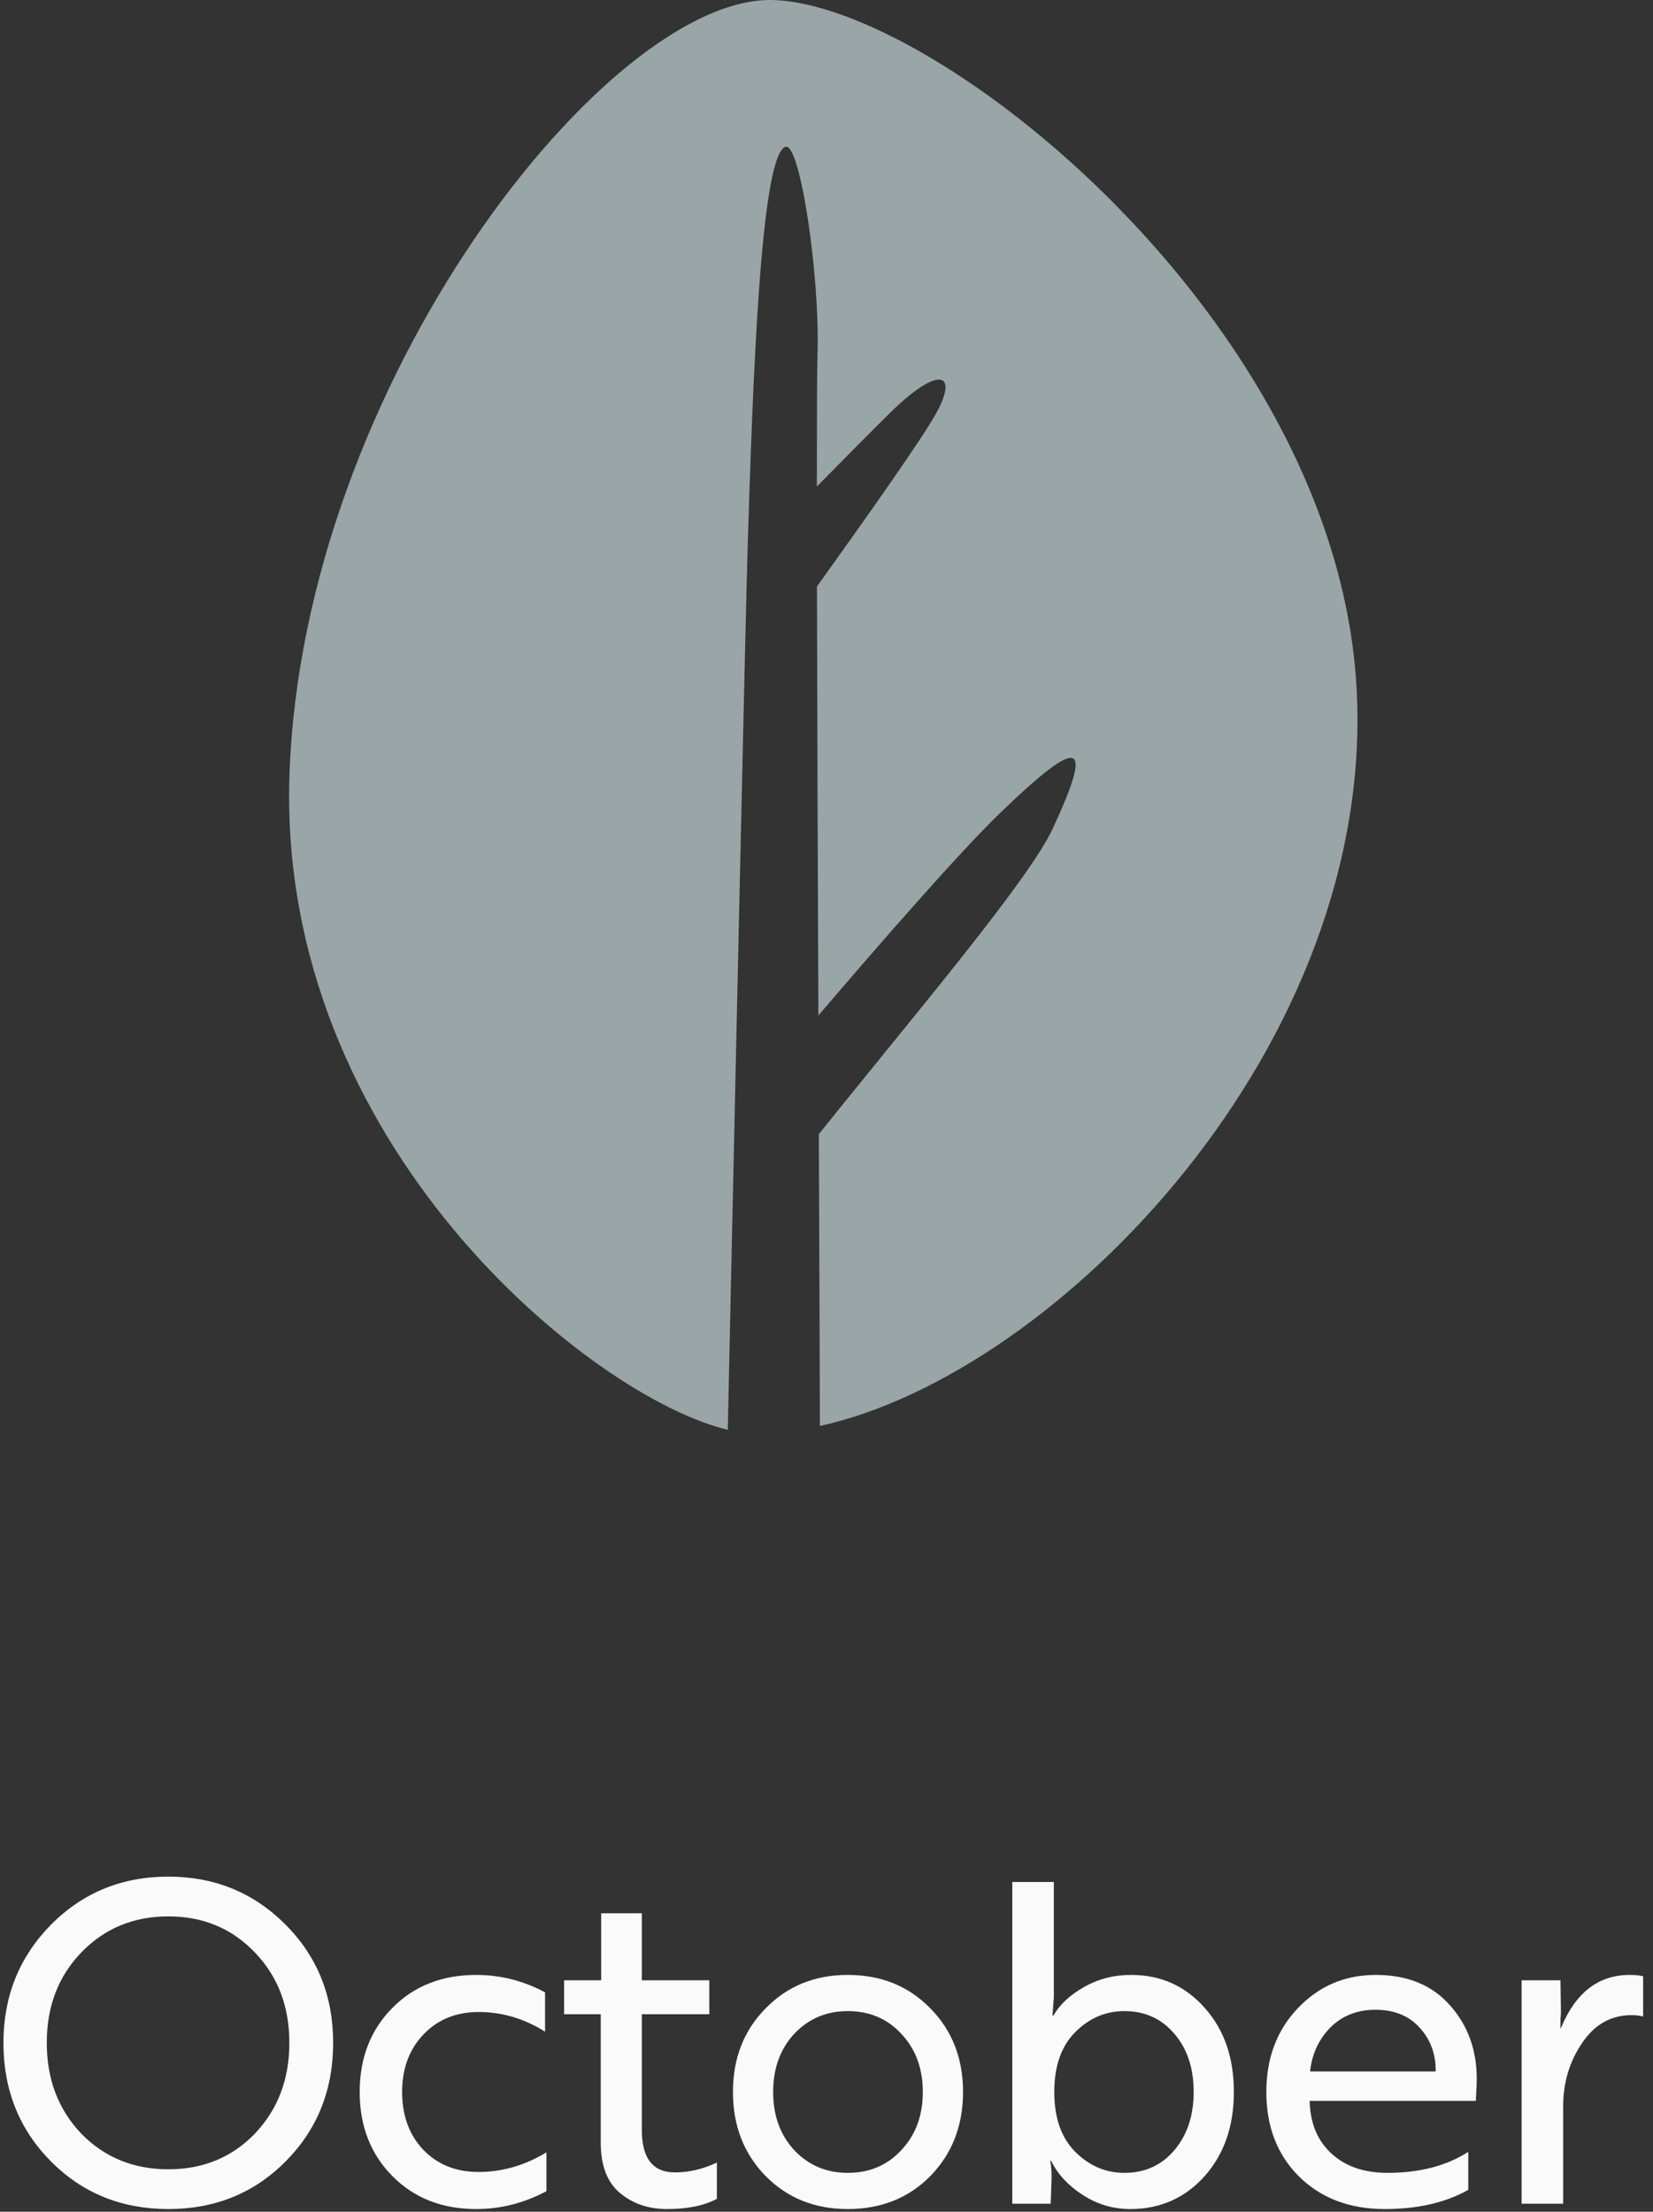 <svg width="74" height="99" viewBox="0 0 74 99" fill="none" xmlns="http://www.w3.org/2000/svg">
<rect x="0" y="0" width="74" height="99" fill="#333333" stroke="none"/>
<path fill-rule="evenodd" clip-rule="evenodd" d="M60.722 30.657C59.72 14.306 41.909 0.157 34.571 0.001C27.231 -0.157 13.513 17.16 12.957 34.754C12.437 51.252 26.518 62.565 32.58 64C32.749 56.238 33.37 27.661 33.474 24.329C33.693 17.519 34.028 6.923 35.165 6.571C35.818 6.369 36.707 12.326 36.598 15.846C36.575 16.517 36.568 18.693 36.568 21.78C37.795 20.532 39.077 19.236 39.856 18.47C41.992 16.371 42.937 16.621 41.913 18.493C41.282 19.645 38.568 23.474 36.573 26.25C36.584 31.847 36.61 38.891 36.636 45.456C39.454 42.158 42.903 38.205 44.715 36.447C48.515 32.764 48.92 33.228 47.125 37.095C46.023 39.464 40.633 45.785 36.656 50.769C36.68 56.594 36.7 61.491 36.704 63.829C47.374 61.482 61.703 46.711 60.722 30.657Z" fill="#99A5A7"/>
<path d="M0.154 91.44C0.154 89.36 0.861 87.6 2.274 86.16C3.701 84.72 5.454 84 7.534 84C9.601 84 11.348 84.713 12.774 86.14C14.201 87.567 14.914 89.333 14.914 91.44C14.914 93.547 14.208 95.313 12.794 96.74C11.381 98.167 9.628 98.88 7.534 98.88C5.441 98.88 3.688 98.167 2.274 96.74C0.861 95.313 0.154 93.547 0.154 91.44ZM3.634 87.4C2.608 88.467 2.094 89.813 2.094 91.44C2.094 93.067 2.608 94.42 3.634 95.5C4.674 96.567 5.974 97.1 7.534 97.1C9.094 97.1 10.388 96.567 11.414 95.5C12.441 94.42 12.954 93.067 12.954 91.44C12.954 89.813 12.441 88.467 11.414 87.4C10.388 86.32 9.094 85.78 7.534 85.78C5.974 85.78 4.674 86.32 3.634 87.4Z" fill="#FAFAFB"/>
<path d="M18.962 91.06C18.322 91.727 18.002 92.587 18.002 93.64C18.002 94.693 18.315 95.553 18.942 96.22C19.581 96.887 20.408 97.22 21.422 97.22C22.488 97.22 23.502 96.927 24.462 96.34V98.08C23.462 98.613 22.415 98.88 21.322 98.88C19.788 98.88 18.535 98.387 17.561 97.4C16.588 96.413 16.102 95.16 16.102 93.64C16.102 92.12 16.588 90.867 17.561 89.88C18.535 88.893 19.788 88.4 21.322 88.4C22.401 88.4 23.428 88.66 24.401 89.18V90.94C23.468 90.353 22.475 90.06 21.422 90.06C20.422 90.06 19.602 90.393 18.962 91.06Z" fill="#FAFAFB"/>
<path d="M25.253 88.64H26.913V85.64H28.733V88.64H31.753V90.16H28.733V95.34C28.733 96.607 29.226 97.24 30.213 97.24C30.839 97.24 31.466 97.093 32.093 96.8V98.42C31.533 98.727 30.786 98.88 29.853 98.88C29.026 98.88 28.326 98.64 27.753 98.16C27.179 97.68 26.893 96.927 26.893 95.9V90.16H25.253V88.64Z" fill="#FAFAFB"/>
<path d="M37.952 88.4C39.445 88.4 40.678 88.9 41.652 89.9C42.625 90.887 43.112 92.133 43.112 93.64C43.112 95.147 42.625 96.4 41.652 97.4C40.678 98.387 39.445 98.88 37.952 98.88C36.472 98.88 35.245 98.387 34.272 97.4C33.298 96.4 32.812 95.147 32.812 93.64C32.812 92.133 33.298 90.887 34.272 89.9C35.245 88.9 36.472 88.4 37.952 88.4ZM37.952 97.26C38.925 97.26 39.725 96.92 40.352 96.24C40.992 95.56 41.312 94.693 41.312 93.64C41.312 92.587 40.992 91.72 40.352 91.04C39.725 90.36 38.925 90.02 37.952 90.02C36.992 90.02 36.192 90.36 35.552 91.04C34.925 91.72 34.612 92.587 34.612 93.64C34.612 94.693 34.925 95.56 35.552 96.24C36.192 96.92 36.992 97.26 37.952 97.26Z" fill="#FAFAFB"/>
<path d="M45.317 98.64V84.24H47.177V89.4L47.117 90.22H47.157C47.451 89.713 47.911 89.287 48.537 88.94C49.164 88.58 49.864 88.4 50.637 88.4C51.957 88.4 53.051 88.887 53.917 89.86C54.797 90.833 55.237 92.093 55.237 93.64C55.237 95.173 54.797 96.433 53.917 97.42C53.037 98.393 51.931 98.88 50.597 98.88C49.824 98.88 49.111 98.667 48.457 98.24C47.804 97.813 47.337 97.307 47.057 96.72H47.017C47.057 96.92 47.077 97.167 47.077 97.46L47.037 98.64H45.317ZM50.337 90.02C49.497 90.02 48.764 90.333 48.137 90.96C47.511 91.587 47.197 92.48 47.197 93.64C47.197 94.8 47.511 95.693 48.137 96.32C48.764 96.947 49.497 97.26 50.337 97.26C51.257 97.26 52.004 96.92 52.577 96.24C53.151 95.56 53.437 94.693 53.437 93.64C53.437 92.573 53.151 91.707 52.577 91.04C52.004 90.36 51.257 90.02 50.337 90.02Z" fill="#FAFAFB"/>
<path d="M61.59 88.4C63.003 88.4 64.11 88.853 64.91 89.76C65.71 90.653 66.11 91.753 66.11 93.06C66.11 93.207 66.103 93.393 66.09 93.62C66.076 93.847 66.07 93.987 66.07 94.04H58.63V94.06C58.656 95.047 58.983 95.827 59.61 96.4C60.236 96.973 61.07 97.26 62.11 97.26C63.55 97.26 64.756 96.947 65.73 96.32V98.02C64.716 98.593 63.47 98.88 61.99 98.88C60.416 98.88 59.136 98.393 58.15 97.42C57.176 96.447 56.69 95.187 56.69 93.64C56.69 92.133 57.156 90.887 58.09 89.9C59.036 88.9 60.203 88.4 61.59 88.4ZM64.27 92.72C64.283 91.96 64.05 91.313 63.57 90.78C63.09 90.233 62.423 89.96 61.57 89.96C60.756 89.96 60.083 90.227 59.55 90.76C59.03 91.293 58.73 91.947 58.65 92.72H64.27Z" fill="#FAFAFB"/>
<path d="M68.118 98.64V88.64H69.858L69.878 90.04C69.878 90.147 69.871 90.26 69.858 90.38C69.858 90.5 69.858 90.593 69.858 90.66C69.858 90.727 69.858 90.767 69.858 90.78H69.878C70.531 89.193 71.558 88.4 72.958 88.4C73.198 88.4 73.398 88.42 73.558 88.46V90.26C73.398 90.22 73.225 90.2 73.038 90.2C72.118 90.2 71.378 90.62 70.818 91.46C70.258 92.287 69.978 93.227 69.978 94.28V98.64H68.118Z" fill="#FAFAFB"/>
</svg>
